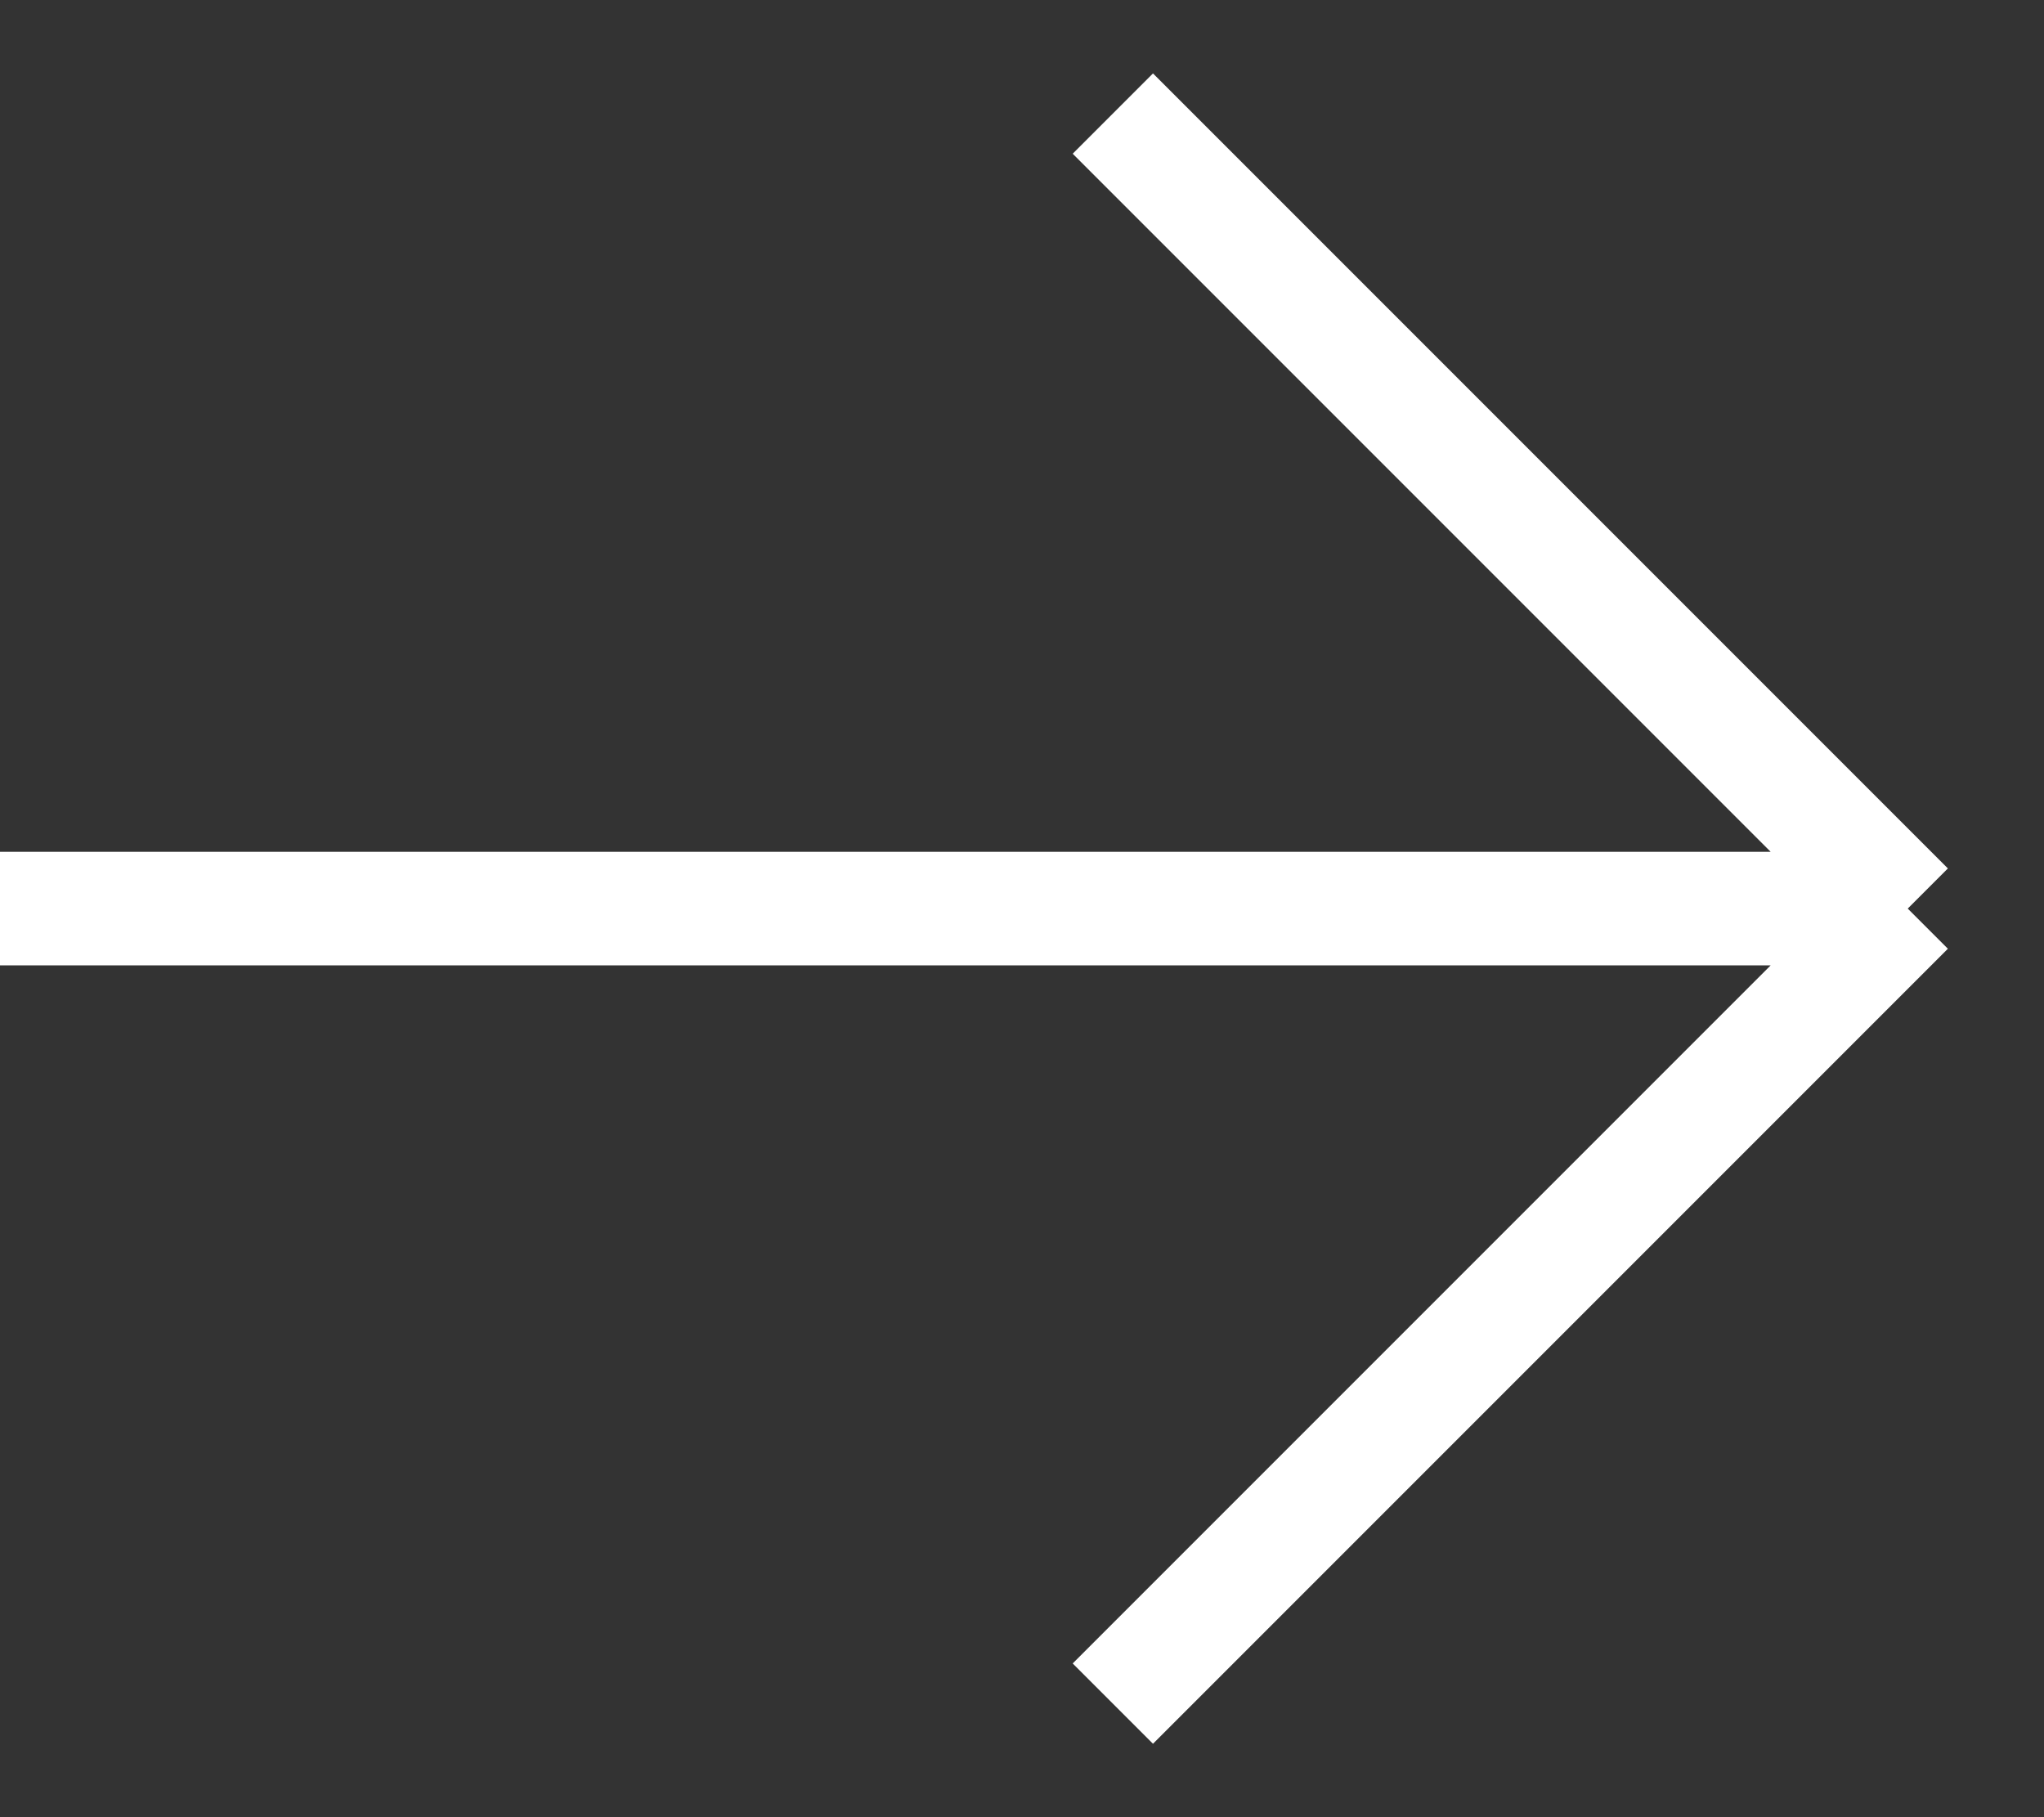 <svg width="18" height="16" viewBox="0 0 18 16" fill="none" xmlns="http://www.w3.org/2000/svg">
<rect x="0" y="0" width="18" height="16" fill="#333333" stroke="none"/>
<path d="M9.8 1L16.8 8M16.8 8L9.8 15M16.8 8H0" stroke="white"/>
</svg>
